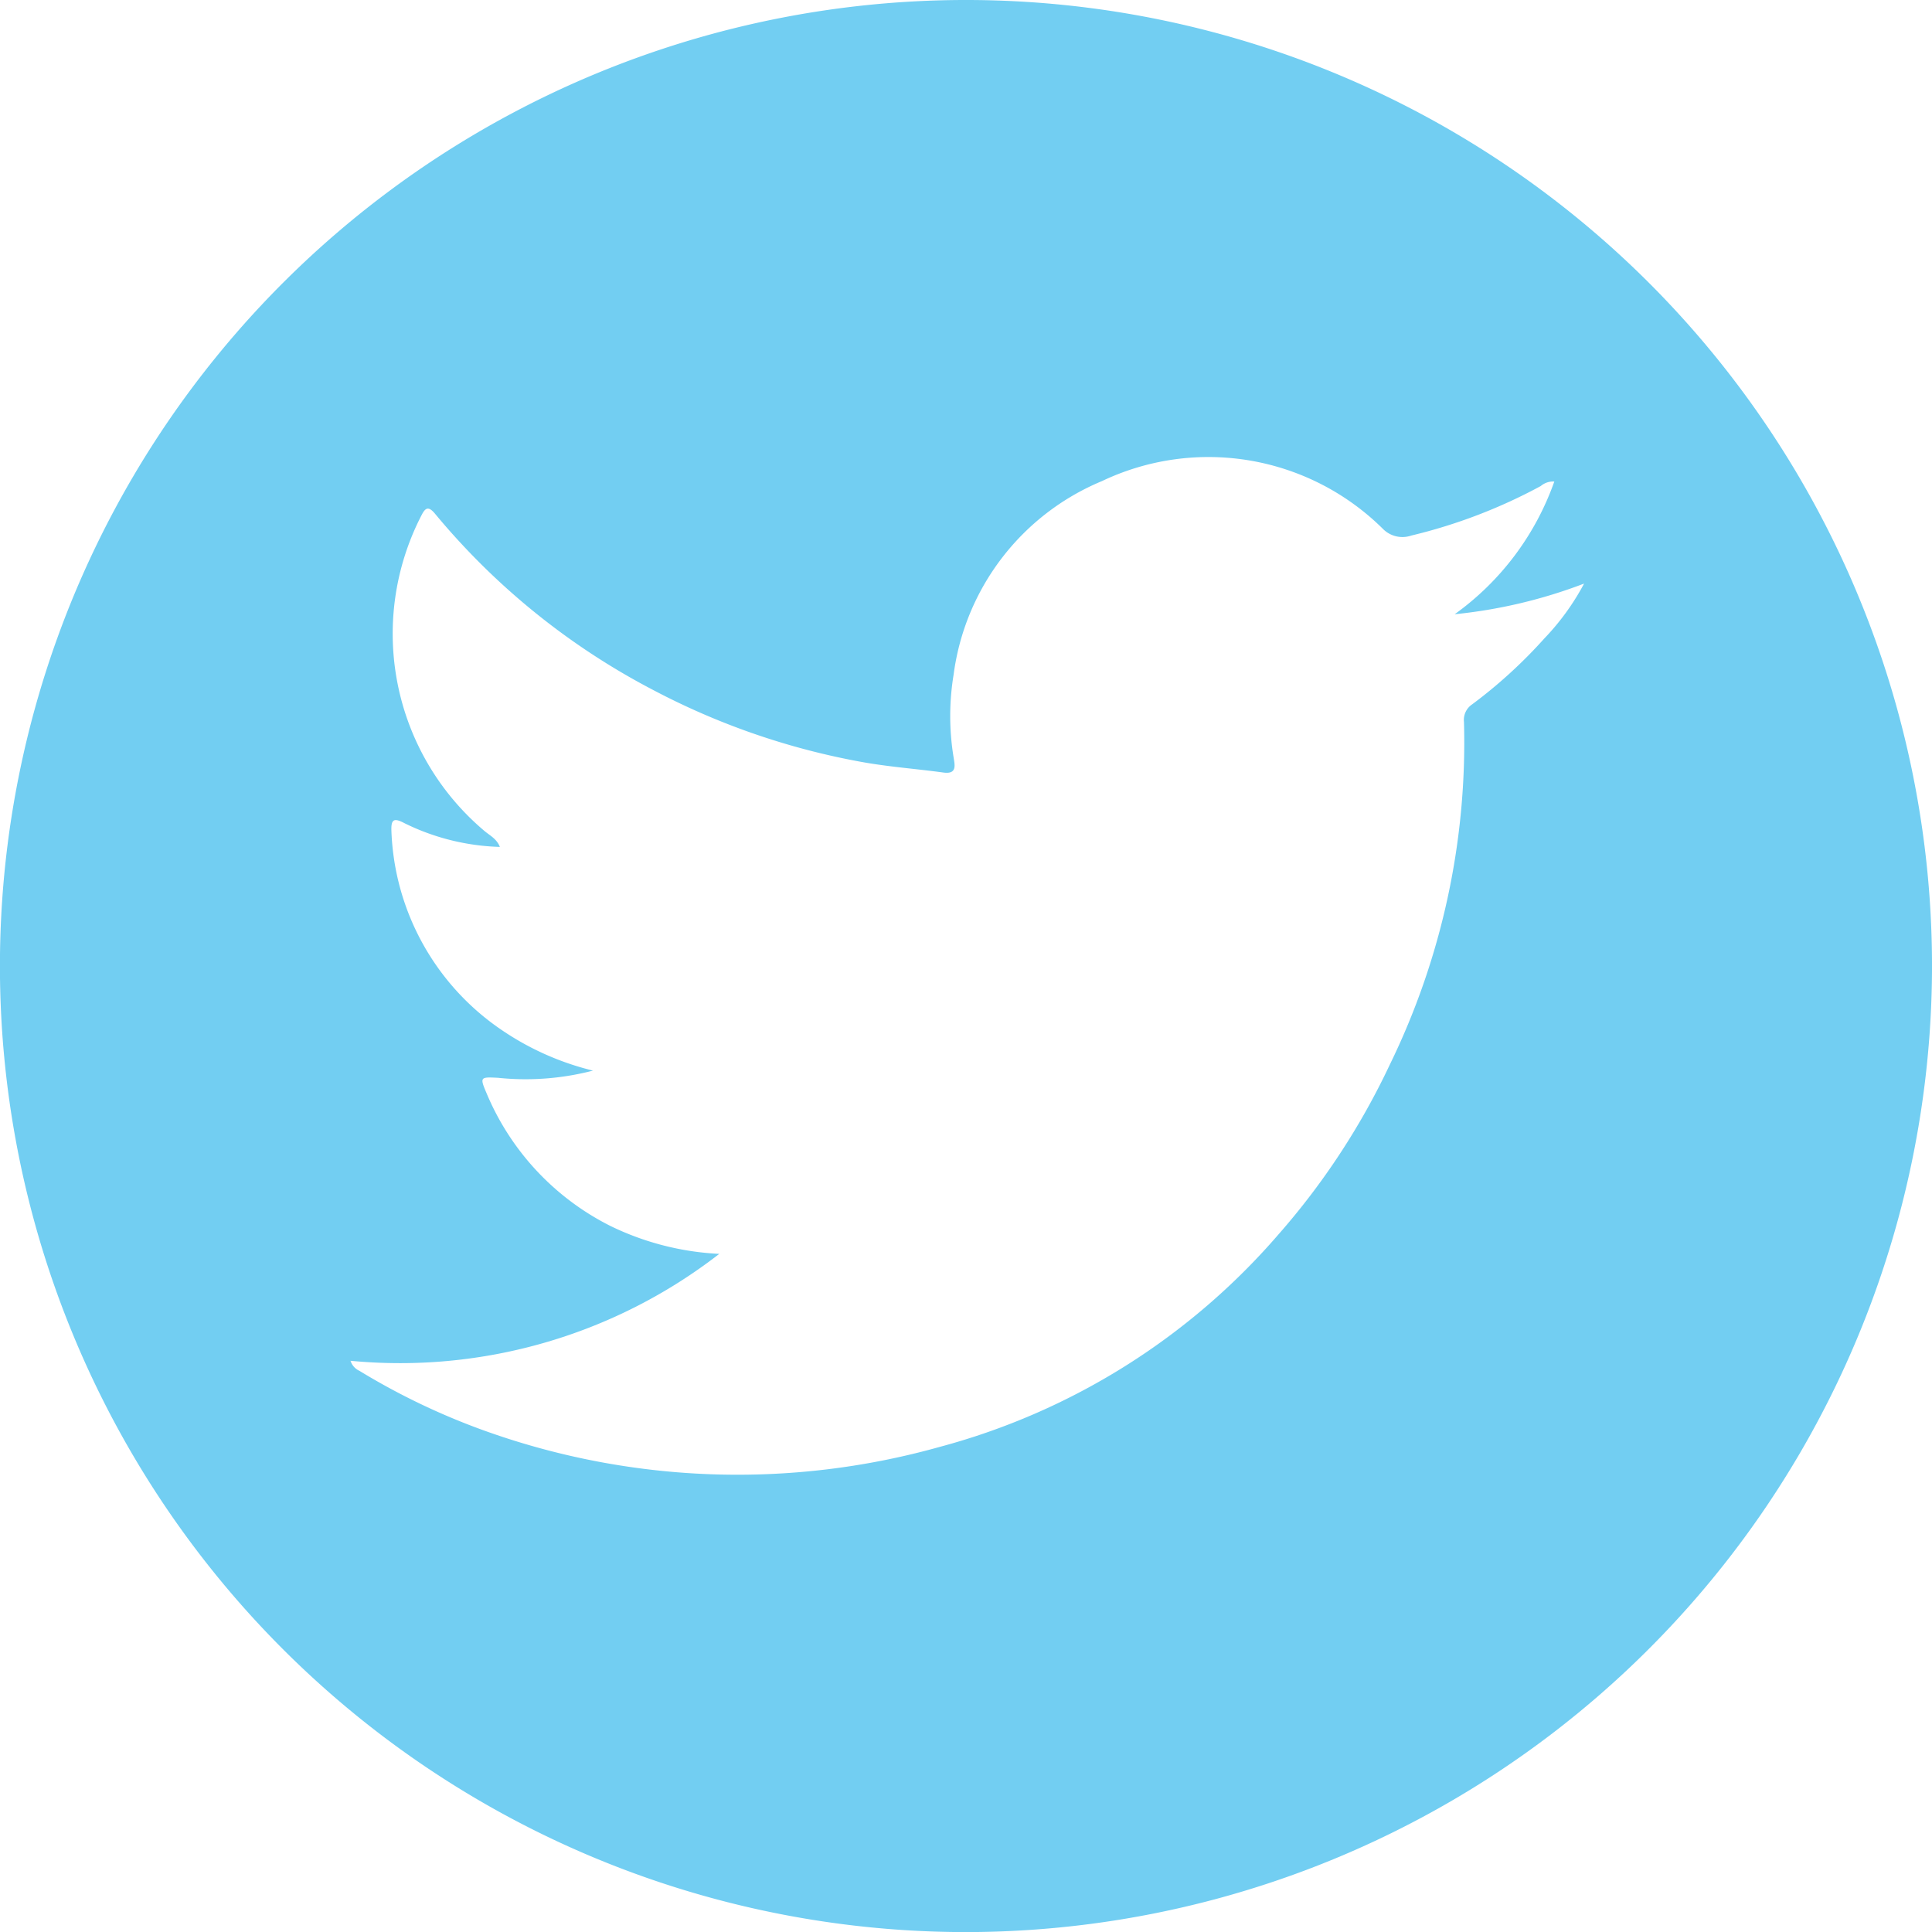 <svg xmlns="http://www.w3.org/2000/svg" width="23.889" height="23.89" viewBox="0 0 23.889 23.89">
  <path id="Path_32" data-name="Path 32" d="M448.278,283.624a11.945,11.945,0,1,1,11.953-11.88A11.954,11.954,0,0,1,448.278,283.624Zm7.283-17.936a.237.237,0,0,0-.168.056,6.575,6.575,0,0,1-1.6.612.339.339,0,0,1-.351-.082,3.063,3.063,0,0,0-3.475-.591,3.018,3.018,0,0,0-1.834,2.395,3.147,3.147,0,0,0,0,1.02c.014.093.048.213-.128.188-.344-.047-.69-.071-1.033-.135a8.933,8.933,0,0,1-2.559-.888,8.764,8.764,0,0,1-2.693-2.178c-.084-.1-.121-.07-.169.026a3.189,3.189,0,0,0,.772,3.89c.069.061.159.1.2.205a2.845,2.845,0,0,1-1.177-.292c-.131-.069-.171-.055-.164.1a3.109,3.109,0,0,0,1.359,2.453,3.46,3.46,0,0,0,1.133.505,3.3,3.3,0,0,1-1.174.089c-.219-.011-.228-.011-.142.19a3.231,3.231,0,0,0,1.532,1.642,3.453,3.453,0,0,0,1.346.345,6.441,6.441,0,0,1-4.56,1.322.206.206,0,0,0,.11.124,8.489,8.489,0,0,0,1.527.733,9.256,9.256,0,0,0,5.644.209A8.4,8.4,0,0,0,452.148,275a8.959,8.959,0,0,0,1.378-2.1,9.087,9.087,0,0,0,.918-4.238.231.231,0,0,1,.1-.218,6.023,6.023,0,0,0,.894-.816,3.031,3.031,0,0,0,.491-.678,6.209,6.209,0,0,1-1.6.379A3.419,3.419,0,0,0,455.561,265.688Z" transform="translate(-436.342 -259.734)" fill="#72cef2"/>
</svg>
